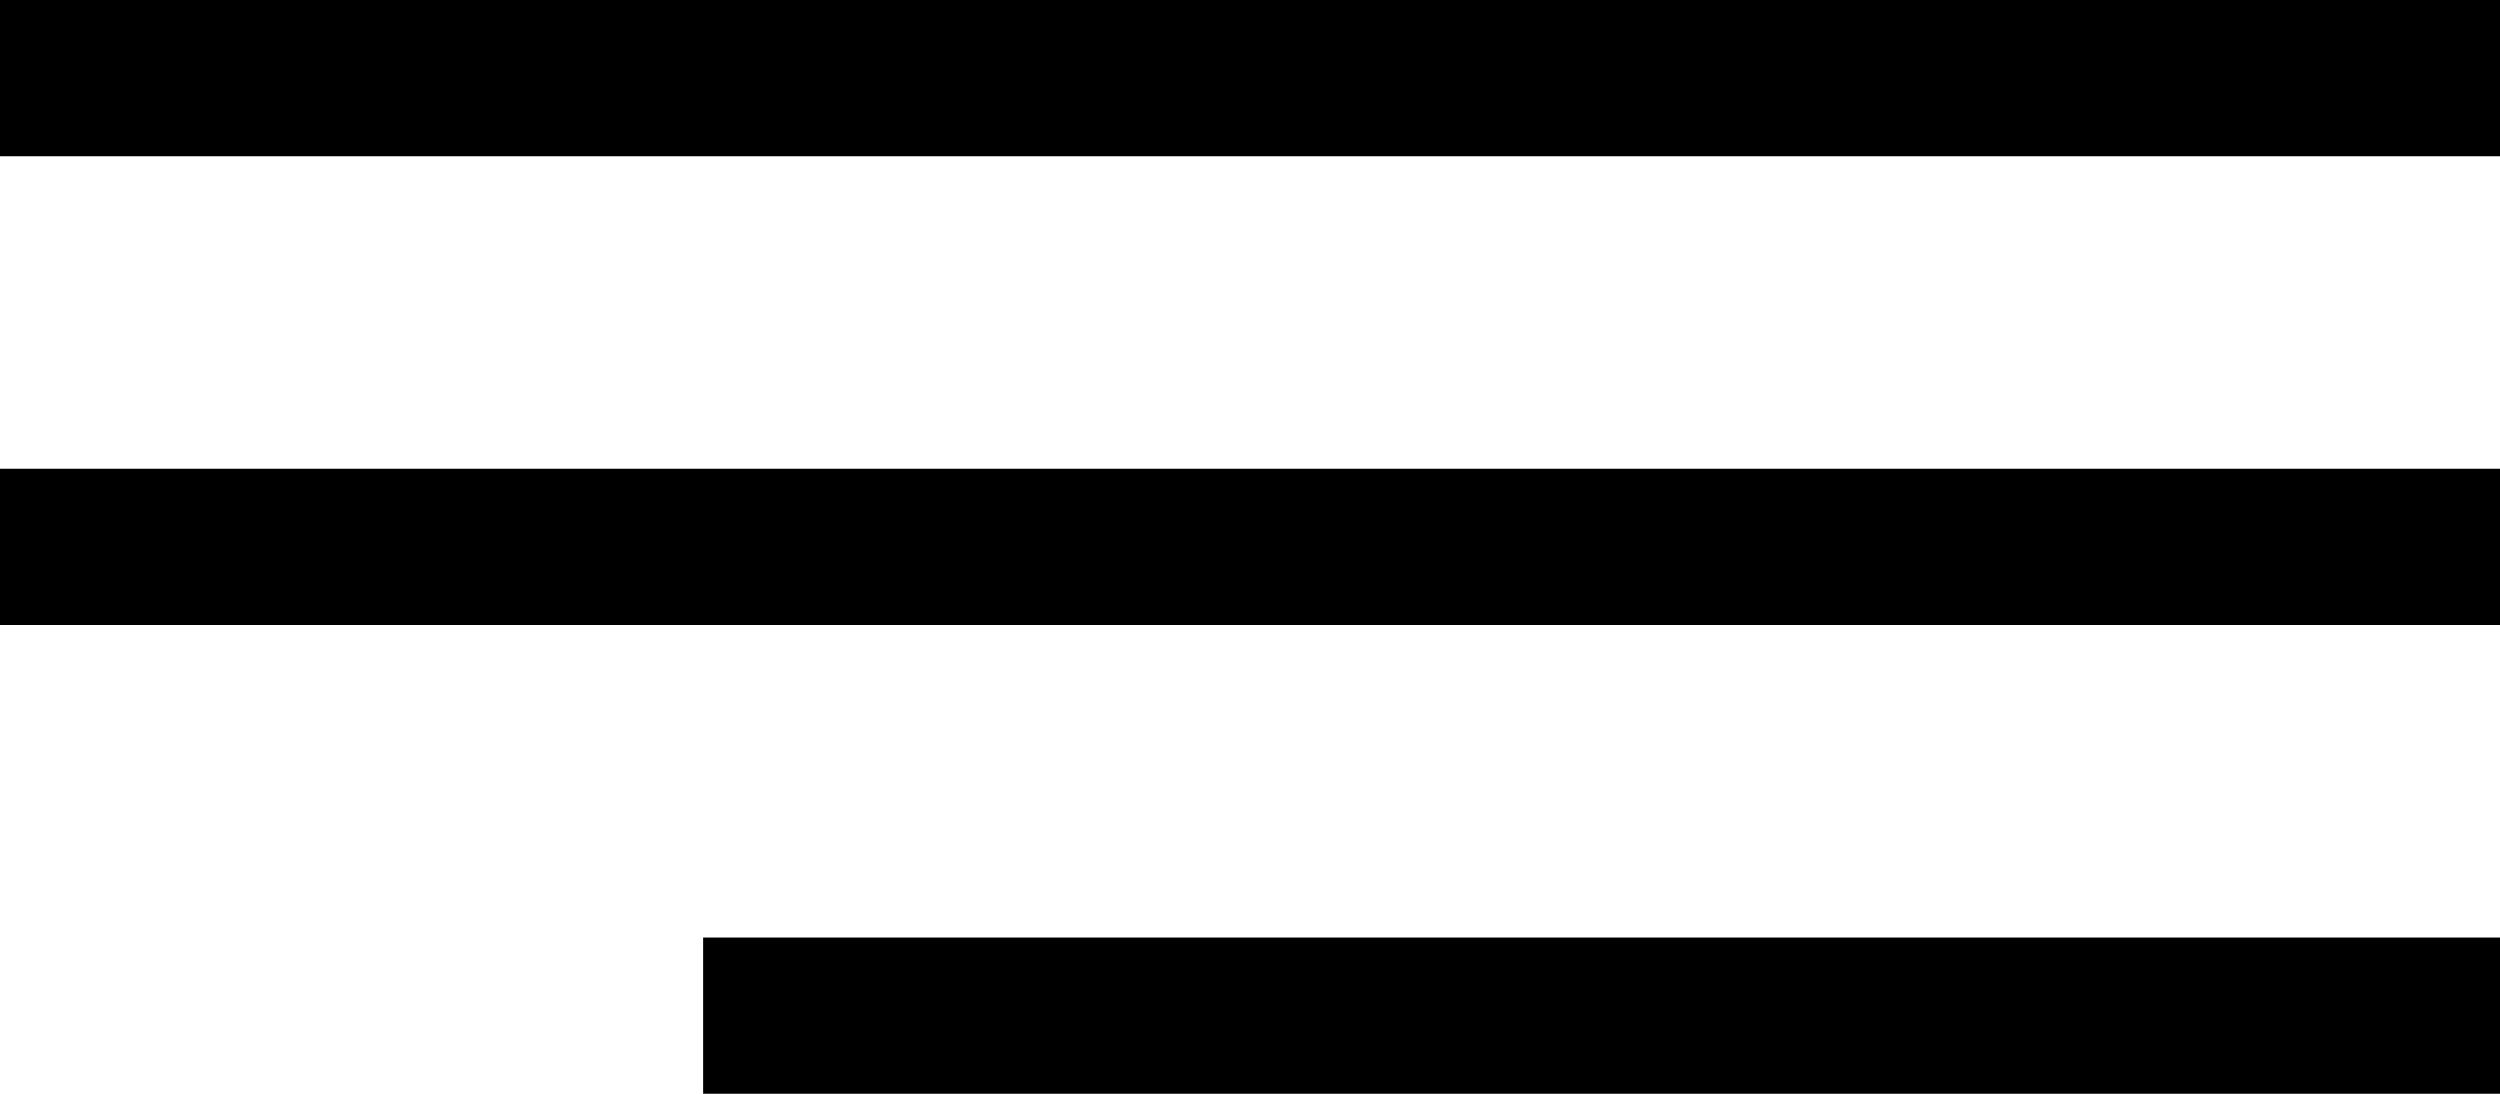 <?xml version="1.0" encoding="UTF-8"?> <svg xmlns="http://www.w3.org/2000/svg" width="32" height="14" viewBox="0 0 32 14" fill="none"> <rect x="32" width="2" height="32" transform="rotate(90 32 0)" fill="black"></rect> <rect x="32" y="6" width="2" height="32" transform="rotate(90 32 6)" fill="black"></rect> <rect x="32" y="12" width="2" height="23" transform="rotate(90 32 12)" fill="black"></rect> </svg> 